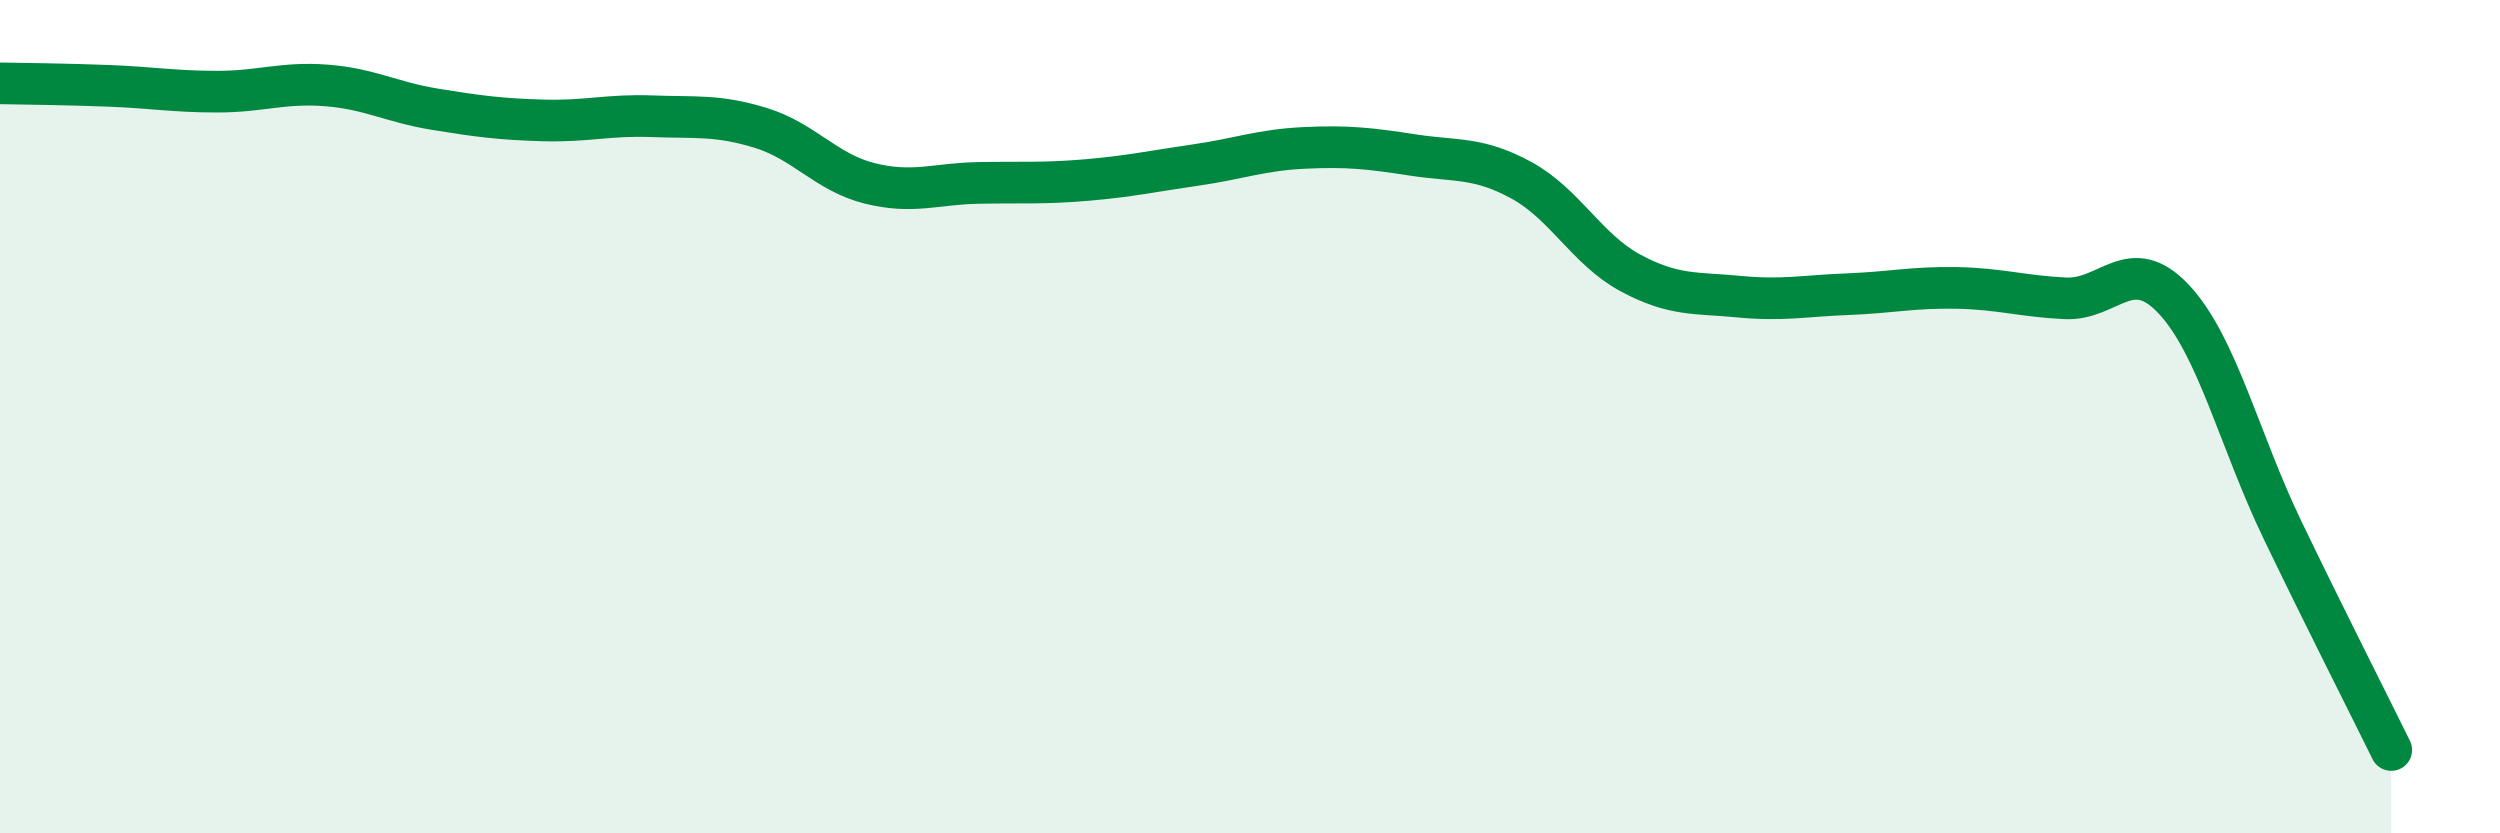 
    <svg width="60" height="20" viewBox="0 0 60 20" xmlns="http://www.w3.org/2000/svg">
      <path
        d="M 0,2 C 0.52,2.01 1.57,2.02 2.61,2.06 C 3.65,2.1 4.18,2.2 5.22,2.2 C 6.26,2.2 6.79,1.97 7.83,2.05 C 8.87,2.13 9.39,2.45 10.43,2.62 C 11.47,2.79 12,2.86 13.04,2.89 C 14.08,2.92 14.61,2.75 15.65,2.79 C 16.69,2.83 17.22,2.75 18.26,3.07 C 19.3,3.39 19.83,4.14 20.87,4.4 C 21.91,4.66 22.44,4.41 23.48,4.39 C 24.52,4.37 25.05,4.41 26.09,4.32 C 27.13,4.23 27.66,4.11 28.7,3.96 C 29.74,3.81 30.26,3.6 31.3,3.55 C 32.34,3.5 32.87,3.56 33.91,3.72 C 34.95,3.88 35.48,3.76 36.52,4.33 C 37.56,4.9 38.09,5.99 39.13,6.55 C 40.17,7.11 40.7,7.02 41.74,7.12 C 42.78,7.22 43.31,7.1 44.35,7.06 C 45.39,7.02 45.92,6.89 46.96,6.91 C 48,6.93 48.53,7.11 49.57,7.16 C 50.61,7.21 51.13,6.07 52.17,7.18 C 53.21,8.29 53.74,10.56 54.78,12.72 C 55.82,14.88 56.87,16.94 57.39,18L57.39 20L0 20Z"
        fill="#008740"
        opacity="0.1"
        stroke-linecap="round"
        stroke-linejoin="round"
      />
      <path
        d="M 0,2 C 0.52,2.01 1.57,2.02 2.61,2.06 C 3.65,2.1 4.18,2.2 5.22,2.2 C 6.26,2.2 6.79,1.97 7.83,2.05 C 8.87,2.13 9.39,2.45 10.43,2.62 C 11.47,2.79 12,2.86 13.04,2.89 C 14.08,2.92 14.61,2.75 15.65,2.79 C 16.69,2.83 17.22,2.75 18.26,3.07 C 19.3,3.39 19.83,4.14 20.87,4.4 C 21.91,4.66 22.44,4.41 23.48,4.39 C 24.52,4.37 25.05,4.41 26.09,4.32 C 27.13,4.23 27.66,4.11 28.7,3.96 C 29.74,3.81 30.26,3.6 31.3,3.55 C 32.34,3.5 32.87,3.56 33.91,3.72 C 34.95,3.88 35.48,3.76 36.52,4.33 C 37.56,4.9 38.09,5.99 39.13,6.55 C 40.17,7.11 40.7,7.02 41.74,7.12 C 42.78,7.22 43.31,7.1 44.35,7.06 C 45.39,7.02 45.92,6.89 46.96,6.91 C 48,6.93 48.53,7.11 49.57,7.16 C 50.61,7.21 51.13,6.07 52.17,7.18 C 53.21,8.29 53.74,10.56 54.78,12.72 C 55.82,14.88 56.87,16.94 57.39,18"
        stroke="#008740"
        stroke-width="1"
        fill="none"
        stroke-linecap="round"
        stroke-linejoin="round"
      />
    </svg>
  